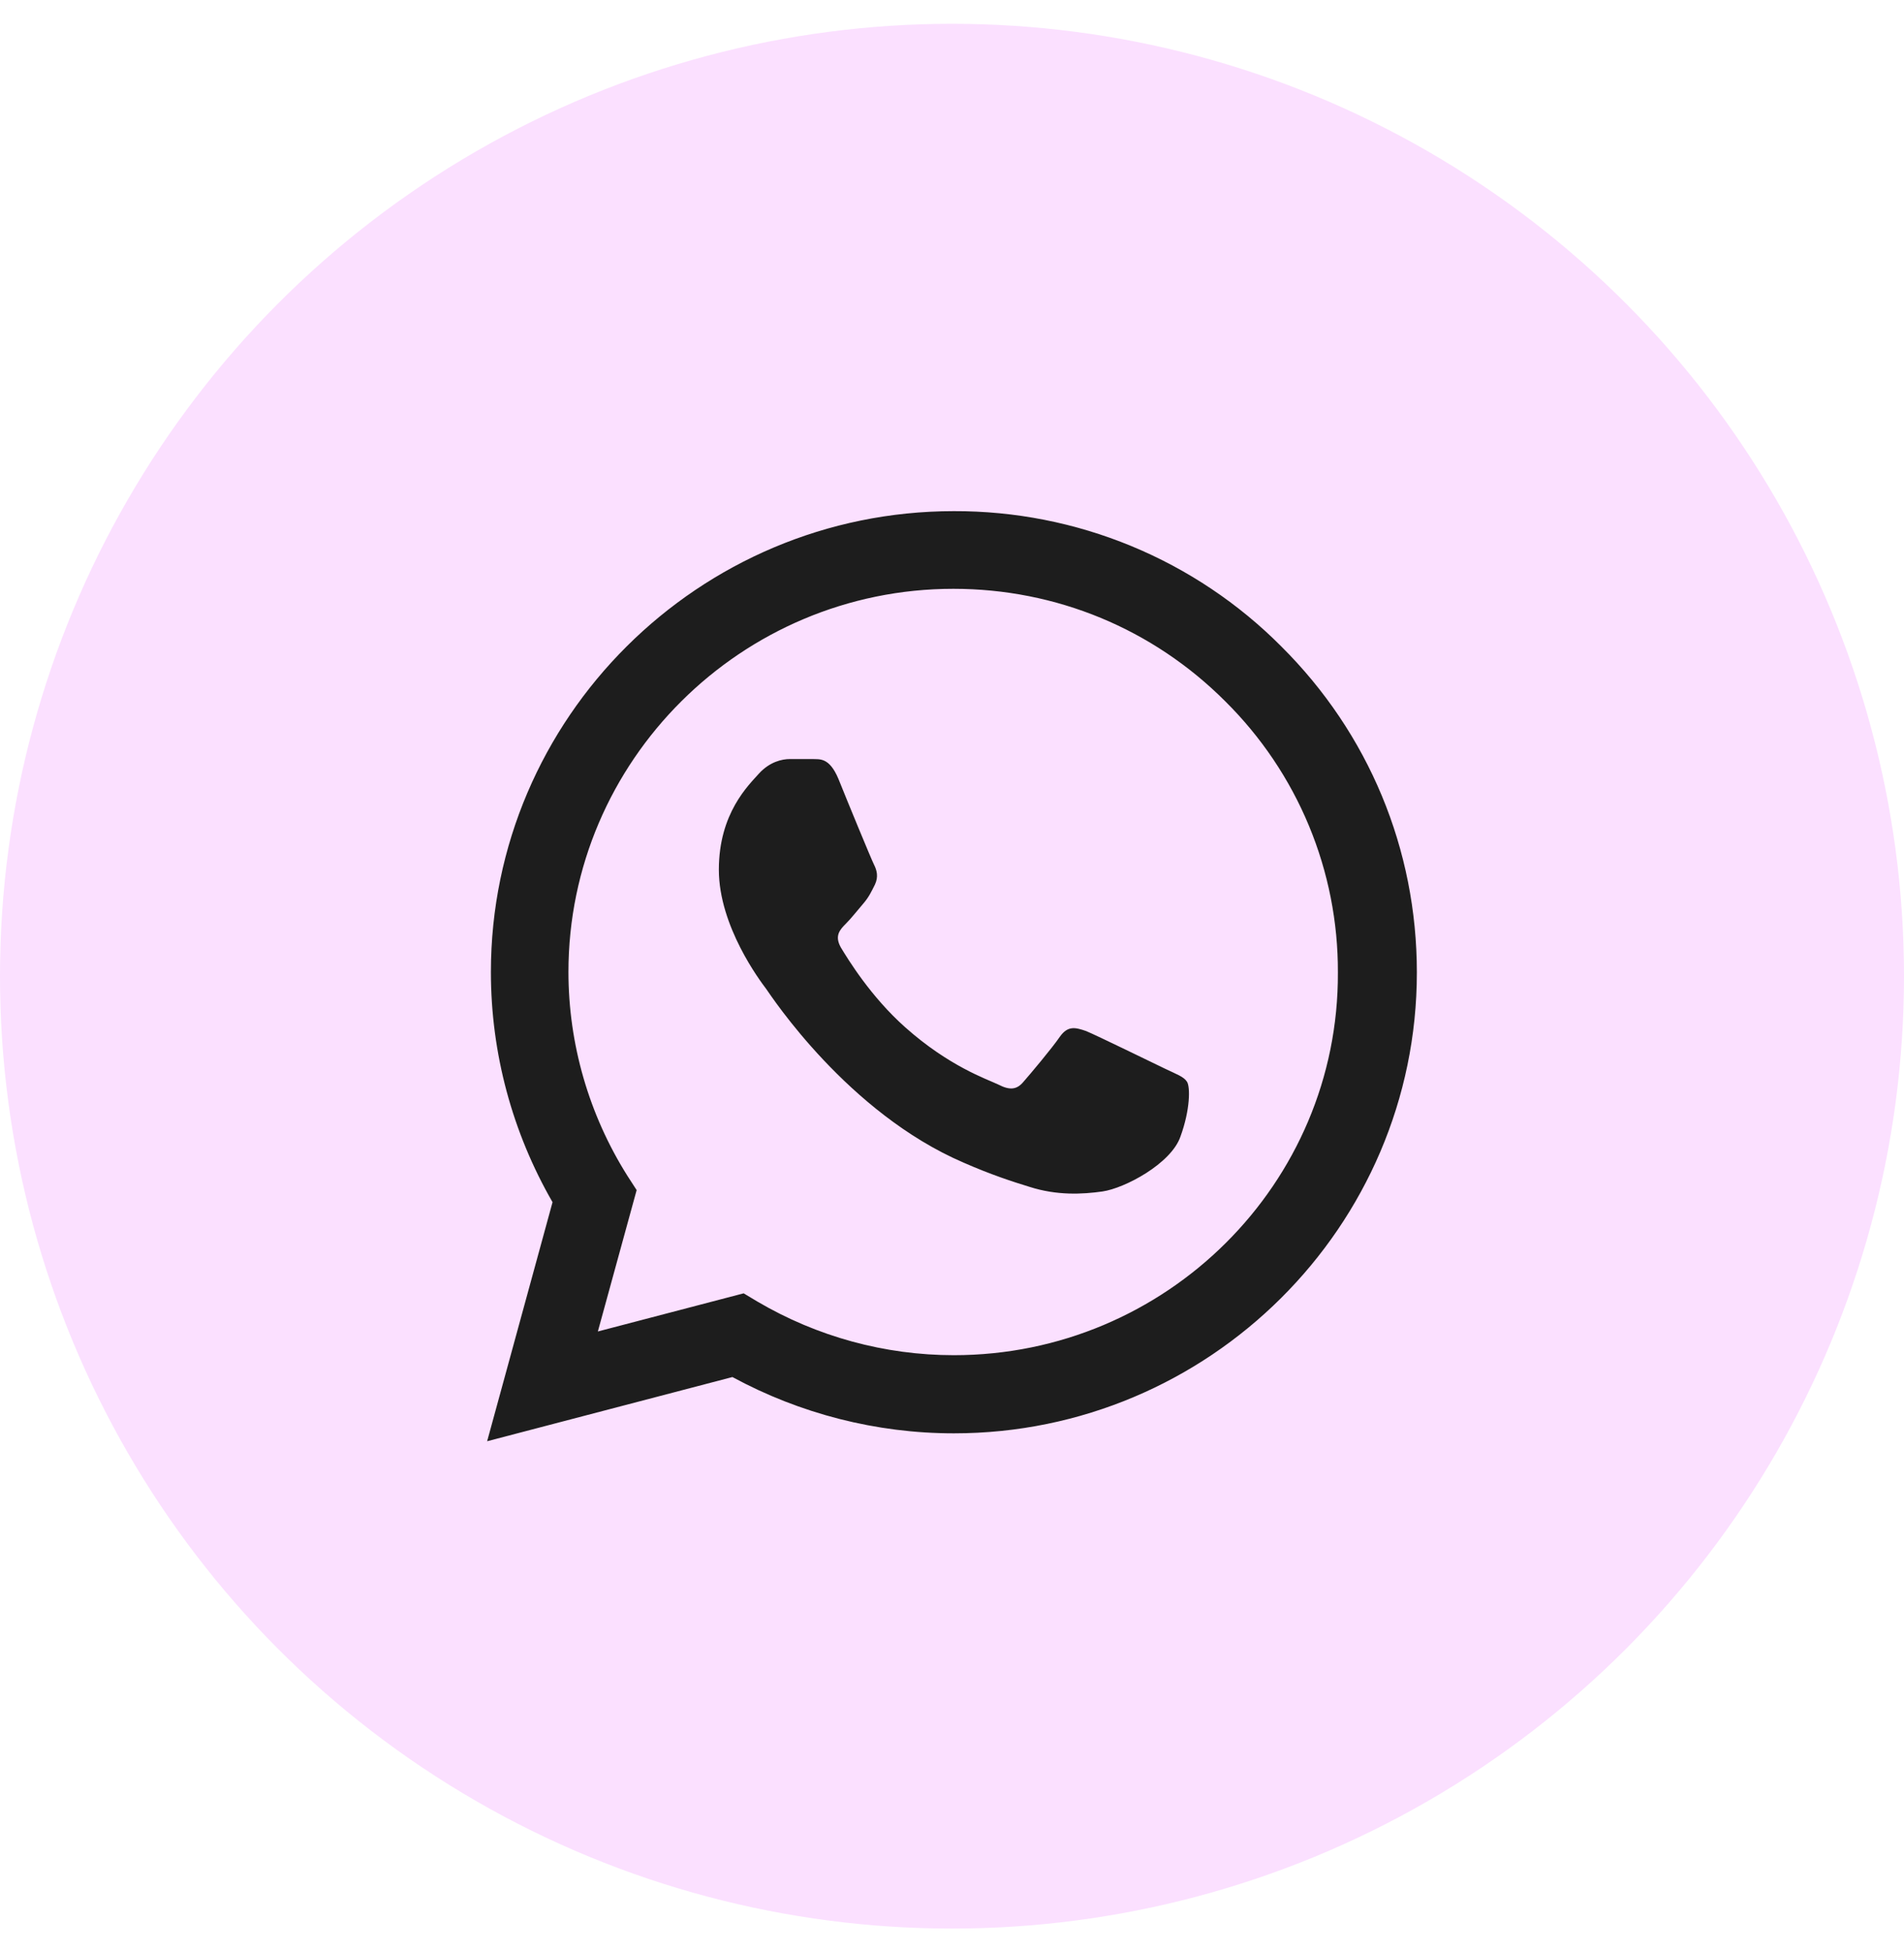 <svg width="40" height="41" viewBox="0 0 40 41" fill="none" xmlns="http://www.w3.org/2000/svg">
    <circle cx="20" cy="20.5" r="20" fill="#FBE0FF"/>
    <path
        d="M26.919 13.576C26.02 12.672 24.948 11.955 23.767 11.467C22.585 10.979 21.318 10.73 20.039 10.734C14.68 10.734 10.313 15.08 10.313 20.412C10.313 22.121 10.764 23.781 11.608 25.246L10.234 30.266L15.387 28.918C16.81 29.689 18.41 30.1 20.039 30.1C25.398 30.1 29.766 25.754 29.766 20.422C29.766 17.834 28.755 15.402 26.919 13.576ZM20.039 28.459C18.587 28.459 17.164 28.068 15.917 27.336L15.623 27.16L12.56 27.961L13.375 24.992L13.179 24.689C12.372 23.407 11.943 21.925 11.942 20.412C11.942 15.979 15.574 12.365 20.029 12.365C22.189 12.365 24.22 13.205 25.742 14.729C26.495 15.475 27.092 16.362 27.498 17.339C27.904 18.317 28.111 19.364 28.107 20.422C28.127 24.855 24.495 28.459 20.039 28.459ZM24.476 22.443C24.23 22.326 23.033 21.74 22.817 21.652C22.591 21.574 22.434 21.535 22.267 21.77C22.1 22.014 21.639 22.561 21.502 22.717C21.364 22.883 21.217 22.902 20.972 22.775C20.726 22.658 19.941 22.395 19.018 21.574C18.292 20.93 17.811 20.139 17.664 19.895C17.527 19.65 17.645 19.523 17.772 19.396C17.88 19.289 18.017 19.113 18.135 18.977C18.253 18.84 18.302 18.733 18.381 18.576C18.459 18.41 18.42 18.273 18.361 18.156C18.302 18.039 17.811 16.848 17.615 16.359C17.419 15.891 17.213 15.949 17.065 15.94H16.594C16.427 15.94 16.172 15.998 15.947 16.242C15.731 16.486 15.102 17.072 15.102 18.264C15.102 19.455 15.976 20.608 16.094 20.764C16.212 20.93 17.811 23.371 20.245 24.416C20.824 24.67 21.276 24.816 21.629 24.924C22.208 25.109 22.738 25.08 23.16 25.021C23.631 24.953 24.603 24.436 24.799 23.869C25.006 23.303 25.006 22.824 24.937 22.717C24.868 22.609 24.721 22.561 24.476 22.443Z"
        fill="#1D1D1D"/>
</svg>
